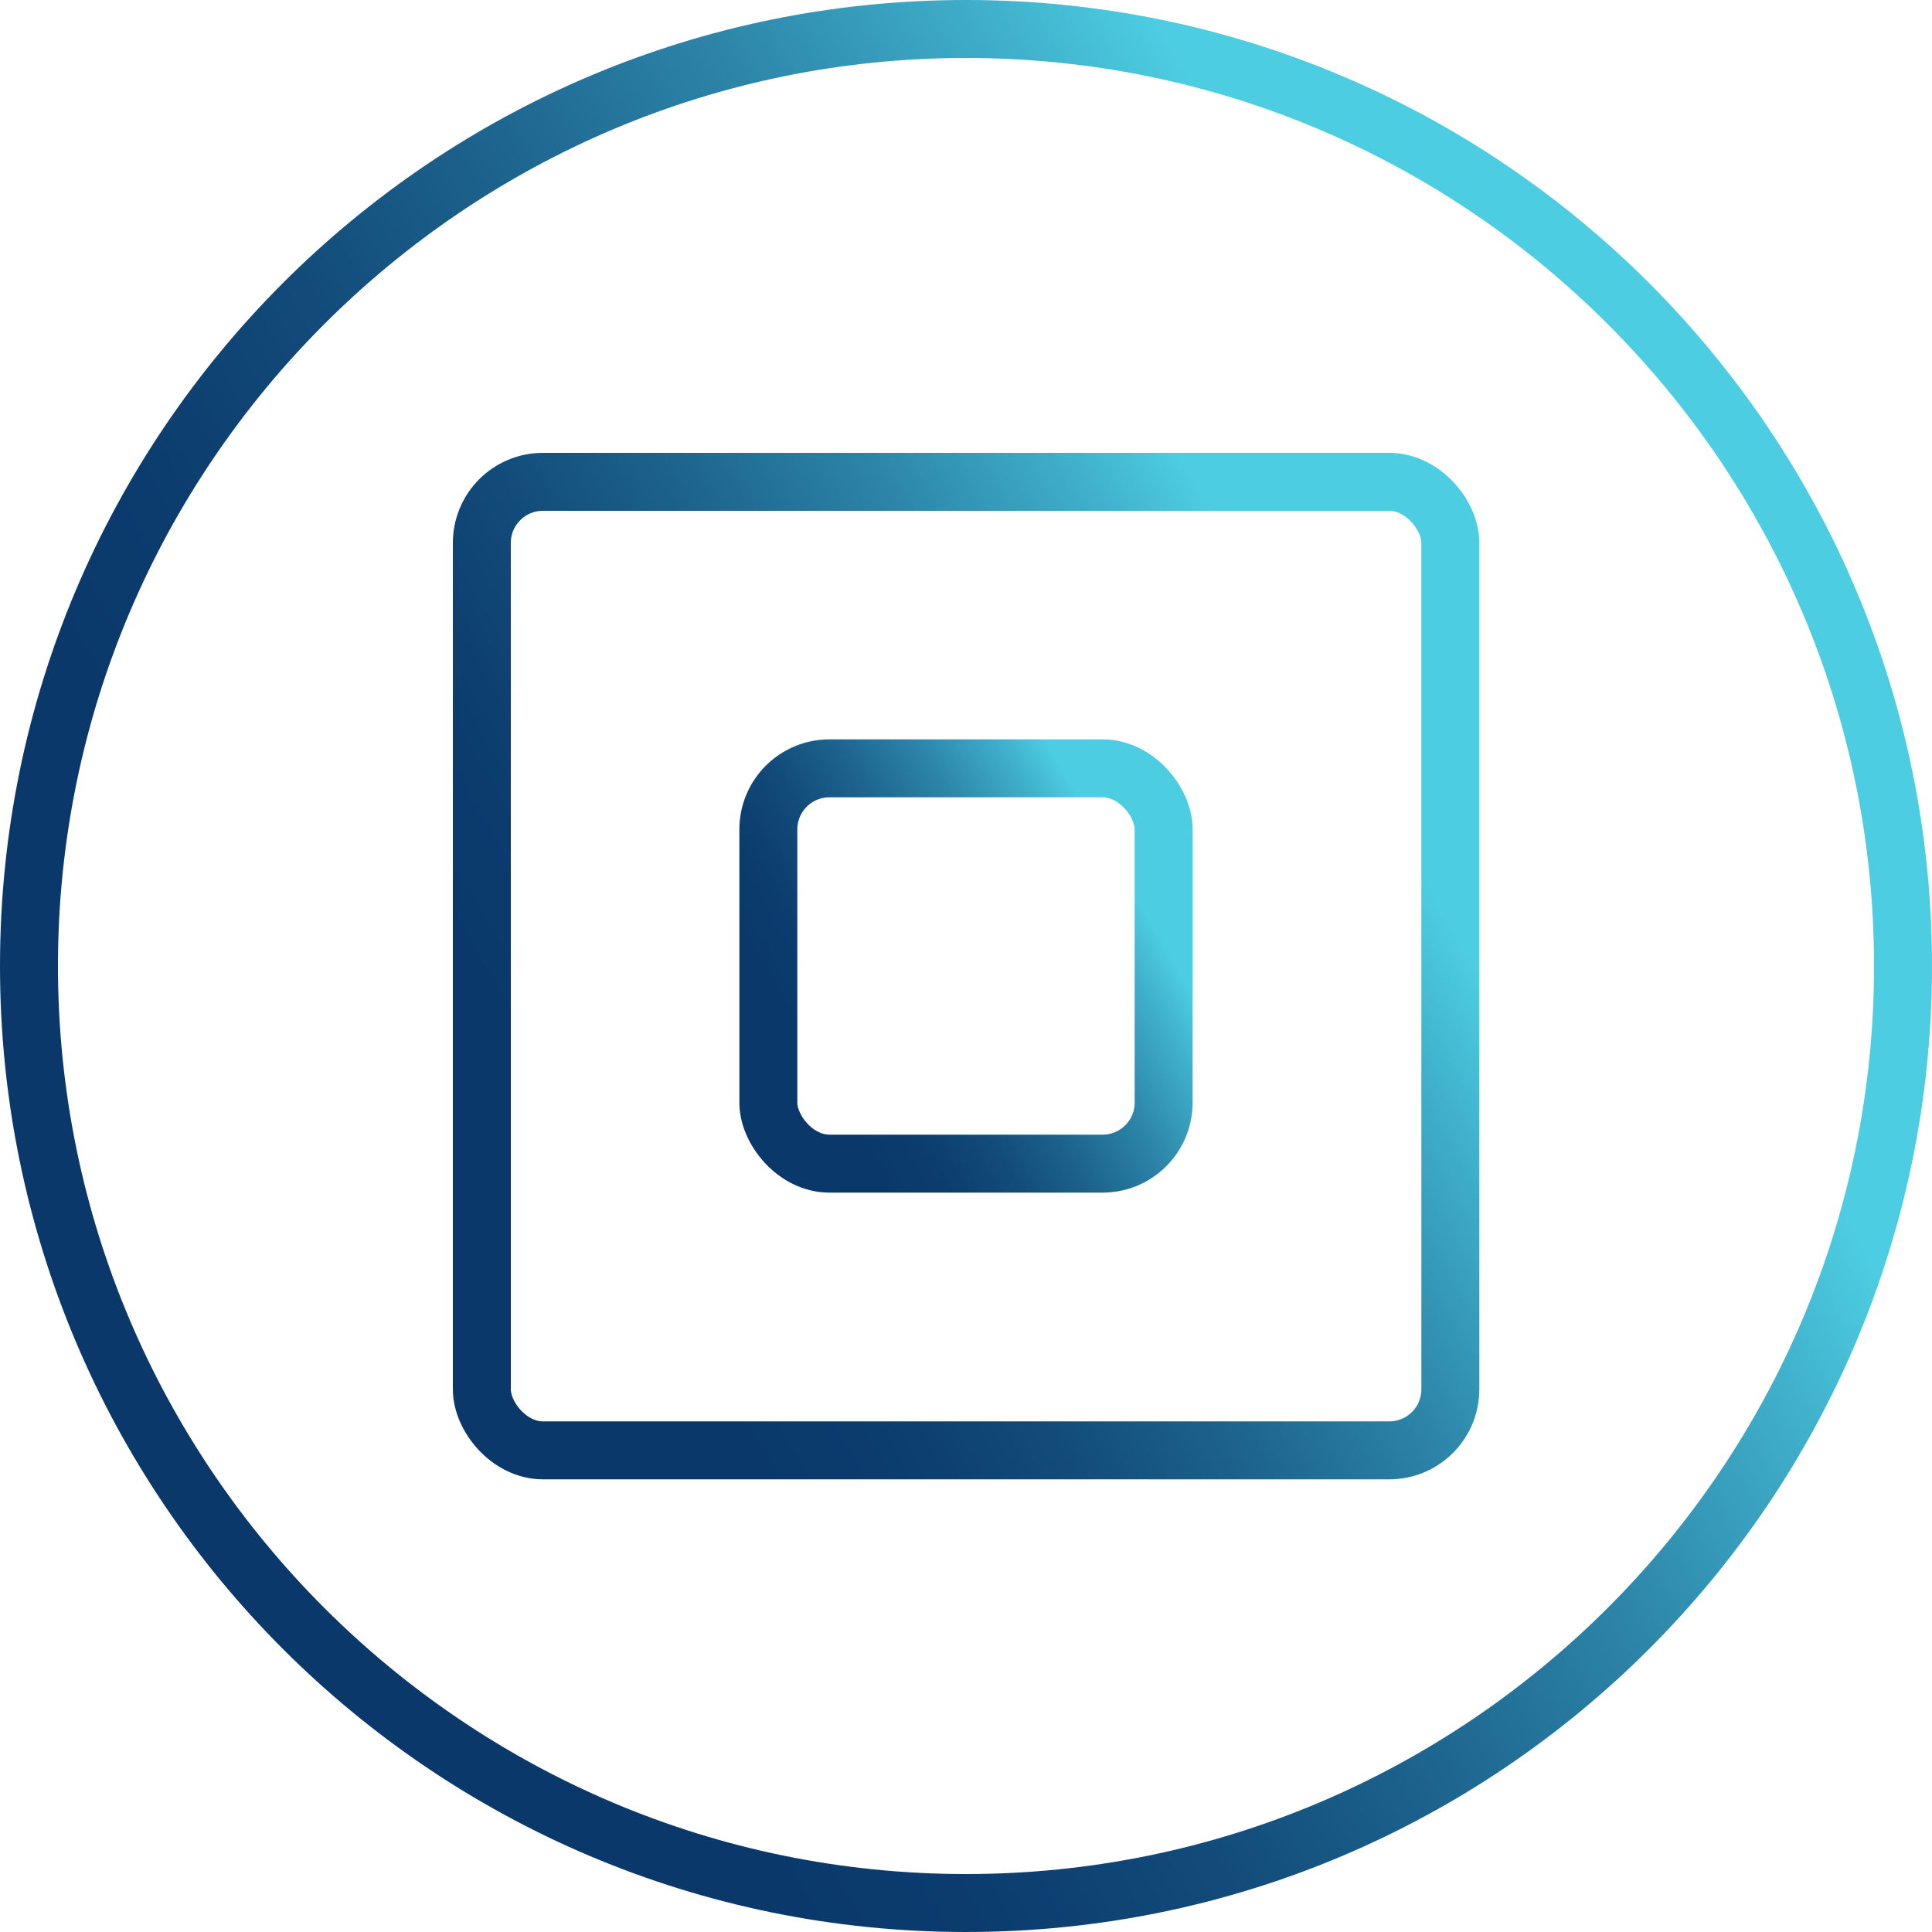 <?xml version="1.0" encoding="UTF-8"?>
<svg id="Layer_2" data-name="Layer 2" xmlns="http://www.w3.org/2000/svg" xmlns:xlink="http://www.w3.org/1999/xlink" viewBox="0 0 100 100">
  <defs>
    <style>
      .cls-1 {
        stroke: url(#Unbenannter_Verlauf_13-2);
      }

      .cls-1, .cls-2 {
        fill: none;
        stroke-miterlimit: 10;
        stroke-width: 3px;
      }

      .cls-2 {
        stroke: url(#Unbenannter_Verlauf_13-3);
      }

      .cls-3 {
        fill: url(#Unbenannter_Verlauf_13);
        stroke-width: 0px;
      }
    </style>
    <linearGradient id="Unbenannter_Verlauf_13" data-name="Unbenannter Verlauf 13" x1="6.69" y1="75" x2="93.31" y2="25" gradientUnits="userSpaceOnUse">
      <stop offset=".18" stop-color="#0a386b"/>
      <stop offset=".27" stop-color="#0c3d6f"/>
      <stop offset=".38" stop-color="#124b7a"/>
      <stop offset=".5" stop-color="#1d648e"/>
      <stop offset=".63" stop-color="#2d86a9"/>
      <stop offset=".76" stop-color="#40b1cc"/>
      <stop offset=".83" stop-color="#4dcde2"/>
    </linearGradient>
    <linearGradient id="Unbenannter_Verlauf_13-2" data-name="Unbenannter Verlauf 13" x1="20.05" y1="67.29" x2="79.95" y2="32.71" xlink:href="#Unbenannter_Verlauf_13"/>
    <linearGradient id="Unbenannter_Verlauf_13-3" data-name="Unbenannter Verlauf 13" x1="37.6" y1="57.16" x2="62.4" y2="42.84" xlink:href="#Unbenannter_Verlauf_13"/>
  </defs>
  <path class="cls-3" d="m50,3c25.92,0,47,21.08,47,47s-21.08,47-47,47S3,75.92,3,50,24.08,3,50,3M50,0C22.39,0,0,22.39,0,50s22.39,50,50,50,50-22.39,50-50S77.61,0,50,0h0Z"/>
  <rect class="cls-1" x="24.94" y="24.94" width="50.13" height="50.13" rx="3.16" ry="3.16"/>
  <rect class="cls-2" x="39.77" y="39.77" width="20.46" height="20.46" rx="3.16" ry="3.16"/>
</svg>